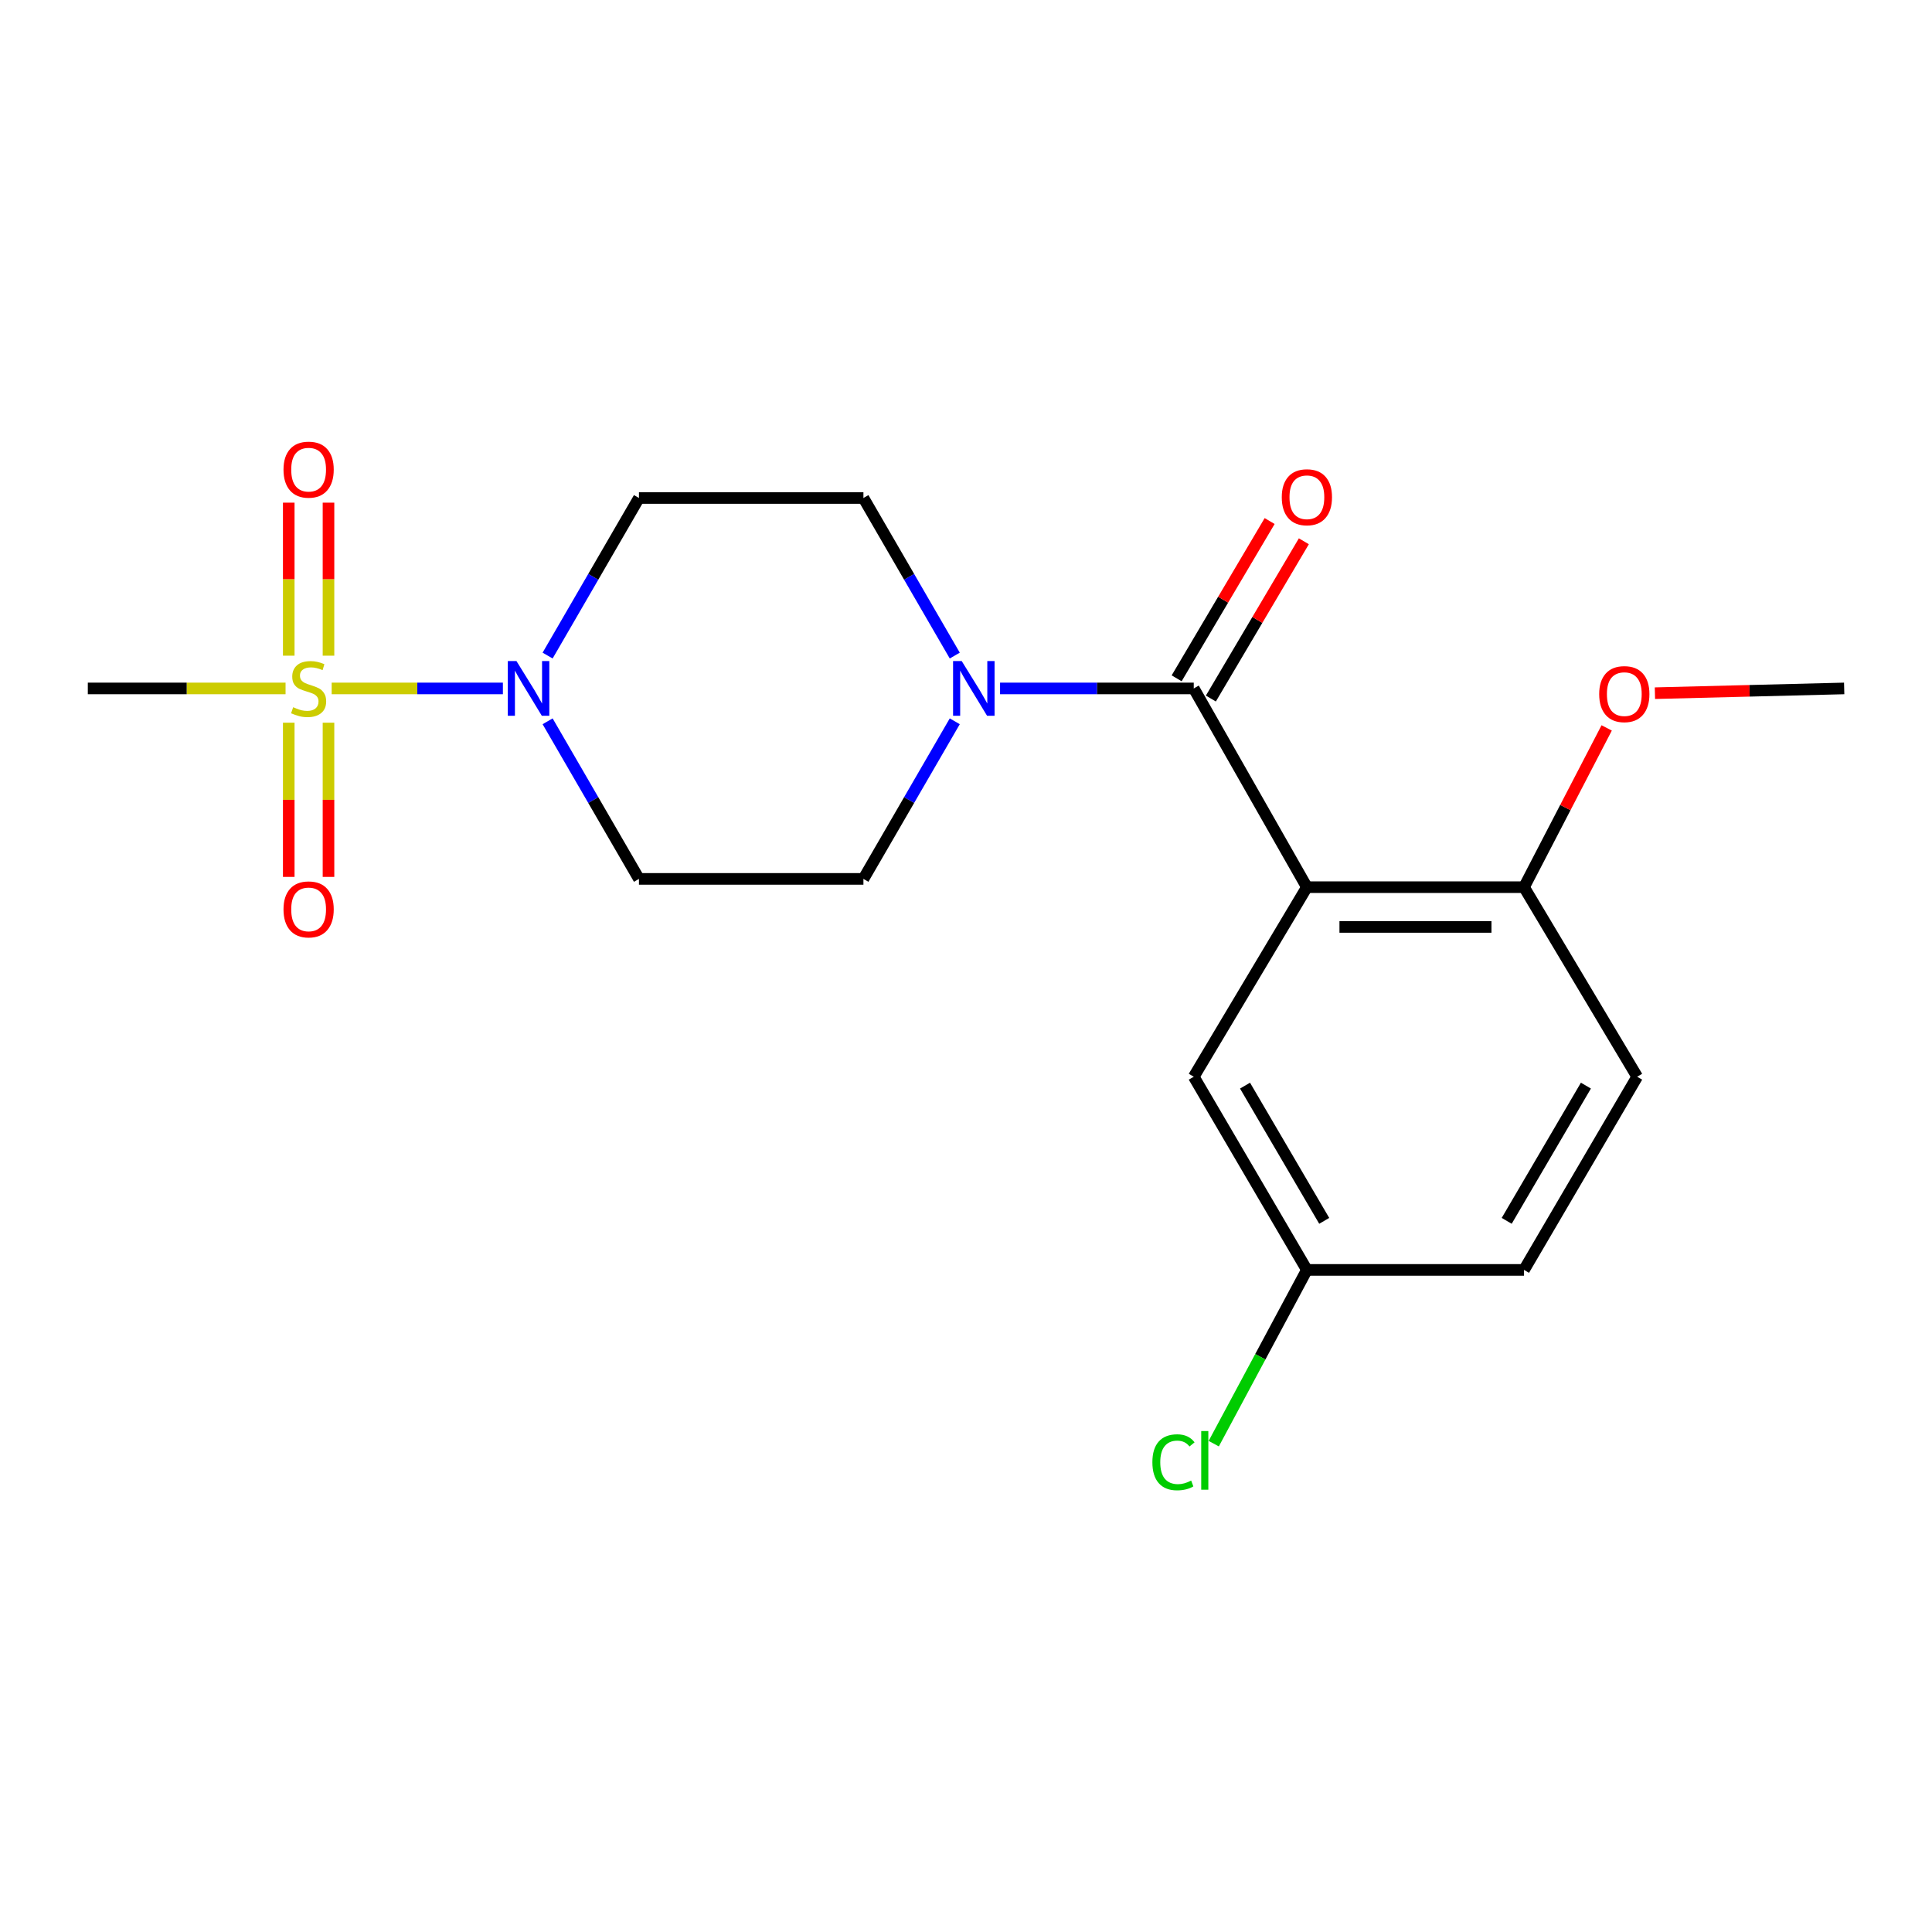<?xml version='1.0' encoding='iso-8859-1'?>
<svg version='1.1' baseProfile='full'
              xmlns='http://www.w3.org/2000/svg'
                      xmlns:rdkit='http://www.rdkit.org/xml'
                      xmlns:xlink='http://www.w3.org/1999/xlink'
                  xml:space='preserve'
width='1000px' height='1000px' viewBox='0 0 1000 1000'>
<!-- END OF HEADER -->
<rect style='opacity:1.0;fill:#FFFFFF;stroke:none' width='1000' height='1000' x='0' y='0'> </rect>
<path class='bond-2' d='M 171.668,356.331 L 215.983,356.331' style='fill:none;fill-rule:evenodd;stroke:#CCCC00;stroke-width:6px;stroke-linecap:butt;stroke-linejoin:miter;stroke-opacity:1' />
<path class='bond-2' d='M 215.983,356.331 L 260.297,356.331' style='fill:none;fill-rule:evenodd;stroke:#0000FF;stroke-width:6px;stroke-linecap:butt;stroke-linejoin:miter;stroke-opacity:1' />
<path class='bond-7' d='M 170.029,339.378 L 170.029,299.776' style='fill:none;fill-rule:evenodd;stroke:#CCCC00;stroke-width:6px;stroke-linecap:butt;stroke-linejoin:miter;stroke-opacity:1' />
<path class='bond-7' d='M 170.029,299.776 L 170.029,260.173' style='fill:none;fill-rule:evenodd;stroke:#FF0000;stroke-width:6px;stroke-linecap:butt;stroke-linejoin:miter;stroke-opacity:1' />
<path class='bond-7' d='M 149.455,339.378 L 149.455,299.776' style='fill:none;fill-rule:evenodd;stroke:#CCCC00;stroke-width:6px;stroke-linecap:butt;stroke-linejoin:miter;stroke-opacity:1' />
<path class='bond-7' d='M 149.455,299.776 L 149.455,260.173' style='fill:none;fill-rule:evenodd;stroke:#FF0000;stroke-width:6px;stroke-linecap:butt;stroke-linejoin:miter;stroke-opacity:1' />
<path class='bond-8' d='M 149.455,374.068 L 149.455,413.977' style='fill:none;fill-rule:evenodd;stroke:#CCCC00;stroke-width:6px;stroke-linecap:butt;stroke-linejoin:miter;stroke-opacity:1' />
<path class='bond-8' d='M 149.455,413.977 L 149.455,453.885' style='fill:none;fill-rule:evenodd;stroke:#FF0000;stroke-width:6px;stroke-linecap:butt;stroke-linejoin:miter;stroke-opacity:1' />
<path class='bond-8' d='M 170.029,374.068 L 170.029,413.977' style='fill:none;fill-rule:evenodd;stroke:#CCCC00;stroke-width:6px;stroke-linecap:butt;stroke-linejoin:miter;stroke-opacity:1' />
<path class='bond-8' d='M 170.029,413.977 L 170.029,453.885' style='fill:none;fill-rule:evenodd;stroke:#FF0000;stroke-width:6px;stroke-linecap:butt;stroke-linejoin:miter;stroke-opacity:1' />
<path class='bond-14' d='M 147.805,356.331 L 96.63,356.331' style='fill:none;fill-rule:evenodd;stroke:#CCCC00;stroke-width:6px;stroke-linecap:butt;stroke-linejoin:miter;stroke-opacity:1' />
<path class='bond-14' d='M 96.63,356.331 L 45.455,356.331' style='fill:none;fill-rule:evenodd;stroke:#000000;stroke-width:6px;stroke-linecap:butt;stroke-linejoin:miter;stroke-opacity:1' />
<path class='bond-0' d='M 676.444,459.201 L 617.888,356.331' style='fill:none;fill-rule:evenodd;stroke:#000000;stroke-width:6px;stroke-linecap:butt;stroke-linejoin:miter;stroke-opacity:1' />
<path class='bond-6' d='M 676.444,459.201 L 788.834,459.201' style='fill:none;fill-rule:evenodd;stroke:#000000;stroke-width:6px;stroke-linecap:butt;stroke-linejoin:miter;stroke-opacity:1' />
<path class='bond-6' d='M 693.302,479.775 L 771.976,479.775' style='fill:none;fill-rule:evenodd;stroke:#000000;stroke-width:6px;stroke-linecap:butt;stroke-linejoin:miter;stroke-opacity:1' />
<path class='bond-9' d='M 676.444,459.201 L 617.888,557.315' style='fill:none;fill-rule:evenodd;stroke:#000000;stroke-width:6px;stroke-linecap:butt;stroke-linejoin:miter;stroke-opacity:1' />
<path class='bond-1' d='M 617.888,356.331 L 567.76,356.331' style='fill:none;fill-rule:evenodd;stroke:#000000;stroke-width:6px;stroke-linecap:butt;stroke-linejoin:miter;stroke-opacity:1' />
<path class='bond-1' d='M 567.76,356.331 L 517.632,356.331' style='fill:none;fill-rule:evenodd;stroke:#0000FF;stroke-width:6px;stroke-linecap:butt;stroke-linejoin:miter;stroke-opacity:1' />
<path class='bond-12' d='M 626.743,361.567 L 650.808,320.865' style='fill:none;fill-rule:evenodd;stroke:#000000;stroke-width:6px;stroke-linecap:butt;stroke-linejoin:miter;stroke-opacity:1' />
<path class='bond-12' d='M 650.808,320.865 L 674.872,280.163' style='fill:none;fill-rule:evenodd;stroke:#FF0000;stroke-width:6px;stroke-linecap:butt;stroke-linejoin:miter;stroke-opacity:1' />
<path class='bond-12' d='M 609.033,351.096 L 633.097,310.394' style='fill:none;fill-rule:evenodd;stroke:#000000;stroke-width:6px;stroke-linecap:butt;stroke-linejoin:miter;stroke-opacity:1' />
<path class='bond-12' d='M 633.097,310.394 L 657.162,269.692' style='fill:none;fill-rule:evenodd;stroke:#FF0000;stroke-width:6px;stroke-linecap:butt;stroke-linejoin:miter;stroke-opacity:1' />
<path class='bond-4' d='M 283.443,373.34 L 307.083,414.127' style='fill:none;fill-rule:evenodd;stroke:#0000FF;stroke-width:6px;stroke-linecap:butt;stroke-linejoin:miter;stroke-opacity:1' />
<path class='bond-4' d='M 307.083,414.127 L 330.723,454.914' style='fill:none;fill-rule:evenodd;stroke:#000000;stroke-width:6px;stroke-linecap:butt;stroke-linejoin:miter;stroke-opacity:1' />
<path class='bond-5' d='M 283.444,339.323 L 307.083,298.541' style='fill:none;fill-rule:evenodd;stroke:#0000FF;stroke-width:6px;stroke-linecap:butt;stroke-linejoin:miter;stroke-opacity:1' />
<path class='bond-5' d='M 307.083,298.541 L 330.723,257.76' style='fill:none;fill-rule:evenodd;stroke:#000000;stroke-width:6px;stroke-linecap:butt;stroke-linejoin:miter;stroke-opacity:1' />
<path class='bond-3' d='M 494.187,339.323 L 470.548,298.541' style='fill:none;fill-rule:evenodd;stroke:#0000FF;stroke-width:6px;stroke-linecap:butt;stroke-linejoin:miter;stroke-opacity:1' />
<path class='bond-3' d='M 470.548,298.541 L 446.908,257.76' style='fill:none;fill-rule:evenodd;stroke:#000000;stroke-width:6px;stroke-linecap:butt;stroke-linejoin:miter;stroke-opacity:1' />
<path class='bond-20' d='M 494.188,373.34 L 470.548,414.127' style='fill:none;fill-rule:evenodd;stroke:#0000FF;stroke-width:6px;stroke-linecap:butt;stroke-linejoin:miter;stroke-opacity:1' />
<path class='bond-20' d='M 470.548,414.127 L 446.908,454.914' style='fill:none;fill-rule:evenodd;stroke:#000000;stroke-width:6px;stroke-linecap:butt;stroke-linejoin:miter;stroke-opacity:1' />
<path class='bond-11' d='M 330.723,454.914 L 446.908,454.914' style='fill:none;fill-rule:evenodd;stroke:#000000;stroke-width:6px;stroke-linecap:butt;stroke-linejoin:miter;stroke-opacity:1' />
<path class='bond-10' d='M 330.723,257.76 L 446.908,257.76' style='fill:none;fill-rule:evenodd;stroke:#000000;stroke-width:6px;stroke-linecap:butt;stroke-linejoin:miter;stroke-opacity:1' />
<path class='bond-13' d='M 788.834,459.201 L 847.401,557.315' style='fill:none;fill-rule:evenodd;stroke:#000000;stroke-width:6px;stroke-linecap:butt;stroke-linejoin:miter;stroke-opacity:1' />
<path class='bond-18' d='M 788.834,459.201 L 810.225,417.983' style='fill:none;fill-rule:evenodd;stroke:#000000;stroke-width:6px;stroke-linecap:butt;stroke-linejoin:miter;stroke-opacity:1' />
<path class='bond-18' d='M 810.225,417.983 L 831.616,376.766' style='fill:none;fill-rule:evenodd;stroke:#FF0000;stroke-width:6px;stroke-linecap:butt;stroke-linejoin:miter;stroke-opacity:1' />
<path class='bond-15' d='M 617.888,557.315 L 676.444,657.304' style='fill:none;fill-rule:evenodd;stroke:#000000;stroke-width:6px;stroke-linecap:butt;stroke-linejoin:miter;stroke-opacity:1' />
<path class='bond-15' d='M 644.425,561.917 L 685.414,631.909' style='fill:none;fill-rule:evenodd;stroke:#000000;stroke-width:6px;stroke-linecap:butt;stroke-linejoin:miter;stroke-opacity:1' />
<path class='bond-21' d='M 847.401,557.315 L 788.834,657.304' style='fill:none;fill-rule:evenodd;stroke:#000000;stroke-width:6px;stroke-linecap:butt;stroke-linejoin:miter;stroke-opacity:1' />
<path class='bond-21' d='M 820.864,561.915 L 779.867,631.908' style='fill:none;fill-rule:evenodd;stroke:#000000;stroke-width:6px;stroke-linecap:butt;stroke-linejoin:miter;stroke-opacity:1' />
<path class='bond-16' d='M 676.444,657.304 L 788.834,657.304' style='fill:none;fill-rule:evenodd;stroke:#000000;stroke-width:6px;stroke-linecap:butt;stroke-linejoin:miter;stroke-opacity:1' />
<path class='bond-17' d='M 676.444,657.304 L 652.336,702.272' style='fill:none;fill-rule:evenodd;stroke:#000000;stroke-width:6px;stroke-linecap:butt;stroke-linejoin:miter;stroke-opacity:1' />
<path class='bond-17' d='M 652.336,702.272 L 628.228,747.239' style='fill:none;fill-rule:evenodd;stroke:#00CC00;stroke-width:6px;stroke-linecap:butt;stroke-linejoin:miter;stroke-opacity:1' />
<path class='bond-19' d='M 856.584,358.791 L 905.565,357.561' style='fill:none;fill-rule:evenodd;stroke:#FF0000;stroke-width:6px;stroke-linecap:butt;stroke-linejoin:miter;stroke-opacity:1' />
<path class='bond-19' d='M 905.565,357.561 L 954.545,356.331' style='fill:none;fill-rule:evenodd;stroke:#000000;stroke-width:6px;stroke-linecap:butt;stroke-linejoin:miter;stroke-opacity:1' />
<path  class='atom-0' d='M 151.742 366.051
Q 152.062 366.171, 153.382 366.731
Q 154.702 367.291, 156.142 367.651
Q 157.622 367.971, 159.062 367.971
Q 161.742 367.971, 163.302 366.691
Q 164.862 365.371, 164.862 363.091
Q 164.862 361.531, 164.062 360.571
Q 163.302 359.611, 162.102 359.091
Q 160.902 358.571, 158.902 357.971
Q 156.382 357.211, 154.862 356.491
Q 153.382 355.771, 152.302 354.251
Q 151.262 352.731, 151.262 350.171
Q 151.262 346.611, 153.662 344.411
Q 156.102 342.211, 160.902 342.211
Q 164.182 342.211, 167.902 343.771
L 166.982 346.851
Q 163.582 345.451, 161.022 345.451
Q 158.262 345.451, 156.742 346.611
Q 155.222 347.731, 155.262 349.691
Q 155.262 351.211, 156.022 352.131
Q 156.822 353.051, 157.942 353.571
Q 159.102 354.091, 161.022 354.691
Q 163.582 355.491, 165.102 356.291
Q 166.622 357.091, 167.702 358.731
Q 168.822 360.331, 168.822 363.091
Q 168.822 367.011, 166.182 369.131
Q 163.582 371.211, 159.222 371.211
Q 156.702 371.211, 154.782 370.651
Q 152.902 370.131, 150.662 369.211
L 151.742 366.051
' fill='#CCCC00'/>
<path  class='atom-3' d='M 267.325 342.171
L 276.605 357.171
Q 277.525 358.651, 279.005 361.331
Q 280.485 364.011, 280.565 364.171
L 280.565 342.171
L 284.325 342.171
L 284.325 370.491
L 280.445 370.491
L 270.485 354.091
Q 269.325 352.171, 268.085 349.971
Q 266.885 347.771, 266.525 347.091
L 266.525 370.491
L 262.845 370.491
L 262.845 342.171
L 267.325 342.171
' fill='#0000FF'/>
<path  class='atom-4' d='M 497.786 342.171
L 507.066 357.171
Q 507.986 358.651, 509.466 361.331
Q 510.946 364.011, 511.026 364.171
L 511.026 342.171
L 514.786 342.171
L 514.786 370.491
L 510.906 370.491
L 500.946 354.091
Q 499.786 352.171, 498.546 349.971
Q 497.346 347.771, 496.986 347.091
L 496.986 370.491
L 493.306 370.491
L 493.306 342.171
L 497.786 342.171
' fill='#0000FF'/>
<path  class='atom-8' d='M 146.742 243.084
Q 146.742 236.284, 150.102 232.484
Q 153.462 228.684, 159.742 228.684
Q 166.022 228.684, 169.382 232.484
Q 172.742 236.284, 172.742 243.084
Q 172.742 249.964, 169.342 253.884
Q 165.942 257.764, 159.742 257.764
Q 153.502 257.764, 150.102 253.884
Q 146.742 250.004, 146.742 243.084
M 159.742 254.564
Q 164.062 254.564, 166.382 251.684
Q 168.742 248.764, 168.742 243.084
Q 168.742 237.524, 166.382 234.724
Q 164.062 231.884, 159.742 231.884
Q 155.422 231.884, 153.062 234.684
Q 150.742 237.484, 150.742 243.084
Q 150.742 248.804, 153.062 251.684
Q 155.422 254.564, 159.742 254.564
' fill='#FF0000'/>
<path  class='atom-9' d='M 146.742 470.699
Q 146.742 463.899, 150.102 460.099
Q 153.462 456.299, 159.742 456.299
Q 166.022 456.299, 169.382 460.099
Q 172.742 463.899, 172.742 470.699
Q 172.742 477.579, 169.342 481.499
Q 165.942 485.379, 159.742 485.379
Q 153.502 485.379, 150.102 481.499
Q 146.742 477.619, 146.742 470.699
M 159.742 482.179
Q 164.062 482.179, 166.382 479.299
Q 168.742 476.379, 168.742 470.699
Q 168.742 465.139, 166.382 462.339
Q 164.062 459.499, 159.742 459.499
Q 155.422 459.499, 153.062 462.299
Q 150.742 465.099, 150.742 470.699
Q 150.742 476.419, 153.062 479.299
Q 155.422 482.179, 159.742 482.179
' fill='#FF0000'/>
<path  class='atom-13' d='M 663.444 257.371
Q 663.444 250.571, 666.804 246.771
Q 670.164 242.971, 676.444 242.971
Q 682.724 242.971, 686.084 246.771
Q 689.444 250.571, 689.444 257.371
Q 689.444 264.251, 686.044 268.171
Q 682.644 272.051, 676.444 272.051
Q 670.204 272.051, 666.804 268.171
Q 663.444 264.291, 663.444 257.371
M 676.444 268.851
Q 680.764 268.851, 683.084 265.971
Q 685.444 263.051, 685.444 257.371
Q 685.444 251.811, 683.084 249.011
Q 680.764 246.171, 676.444 246.171
Q 672.124 246.171, 669.764 248.971
Q 667.444 251.771, 667.444 257.371
Q 667.444 263.091, 669.764 265.971
Q 672.124 268.851, 676.444 268.851
' fill='#FF0000'/>
<path  class='atom-18' d='M 596.472 756.867
Q 596.472 749.827, 599.752 746.147
Q 603.072 742.427, 609.352 742.427
Q 615.192 742.427, 618.312 746.547
L 615.672 748.707
Q 613.392 745.707, 609.352 745.707
Q 605.072 745.707, 602.792 748.587
Q 600.552 751.427, 600.552 756.867
Q 600.552 762.467, 602.872 765.347
Q 605.232 768.227, 609.792 768.227
Q 612.912 768.227, 616.552 766.347
L 617.672 769.347
Q 616.192 770.307, 613.952 770.867
Q 611.712 771.427, 609.232 771.427
Q 603.072 771.427, 599.752 767.667
Q 596.472 763.907, 596.472 756.867
' fill='#00CC00'/>
<path  class='atom-18' d='M 621.752 740.707
L 625.432 740.707
L 625.432 771.067
L 621.752 771.067
L 621.752 740.707
' fill='#00CC00'/>
<path  class='atom-19' d='M 827.738 359.269
Q 827.738 352.469, 831.098 348.669
Q 834.458 344.869, 840.738 344.869
Q 847.018 344.869, 850.378 348.669
Q 853.738 352.469, 853.738 359.269
Q 853.738 366.149, 850.338 370.069
Q 846.938 373.949, 840.738 373.949
Q 834.498 373.949, 831.098 370.069
Q 827.738 366.189, 827.738 359.269
M 840.738 370.749
Q 845.058 370.749, 847.378 367.869
Q 849.738 364.949, 849.738 359.269
Q 849.738 353.709, 847.378 350.909
Q 845.058 348.069, 840.738 348.069
Q 836.418 348.069, 834.058 350.869
Q 831.738 353.669, 831.738 359.269
Q 831.738 364.989, 834.058 367.869
Q 836.418 370.749, 840.738 370.749
' fill='#FF0000'/>
</svg>
